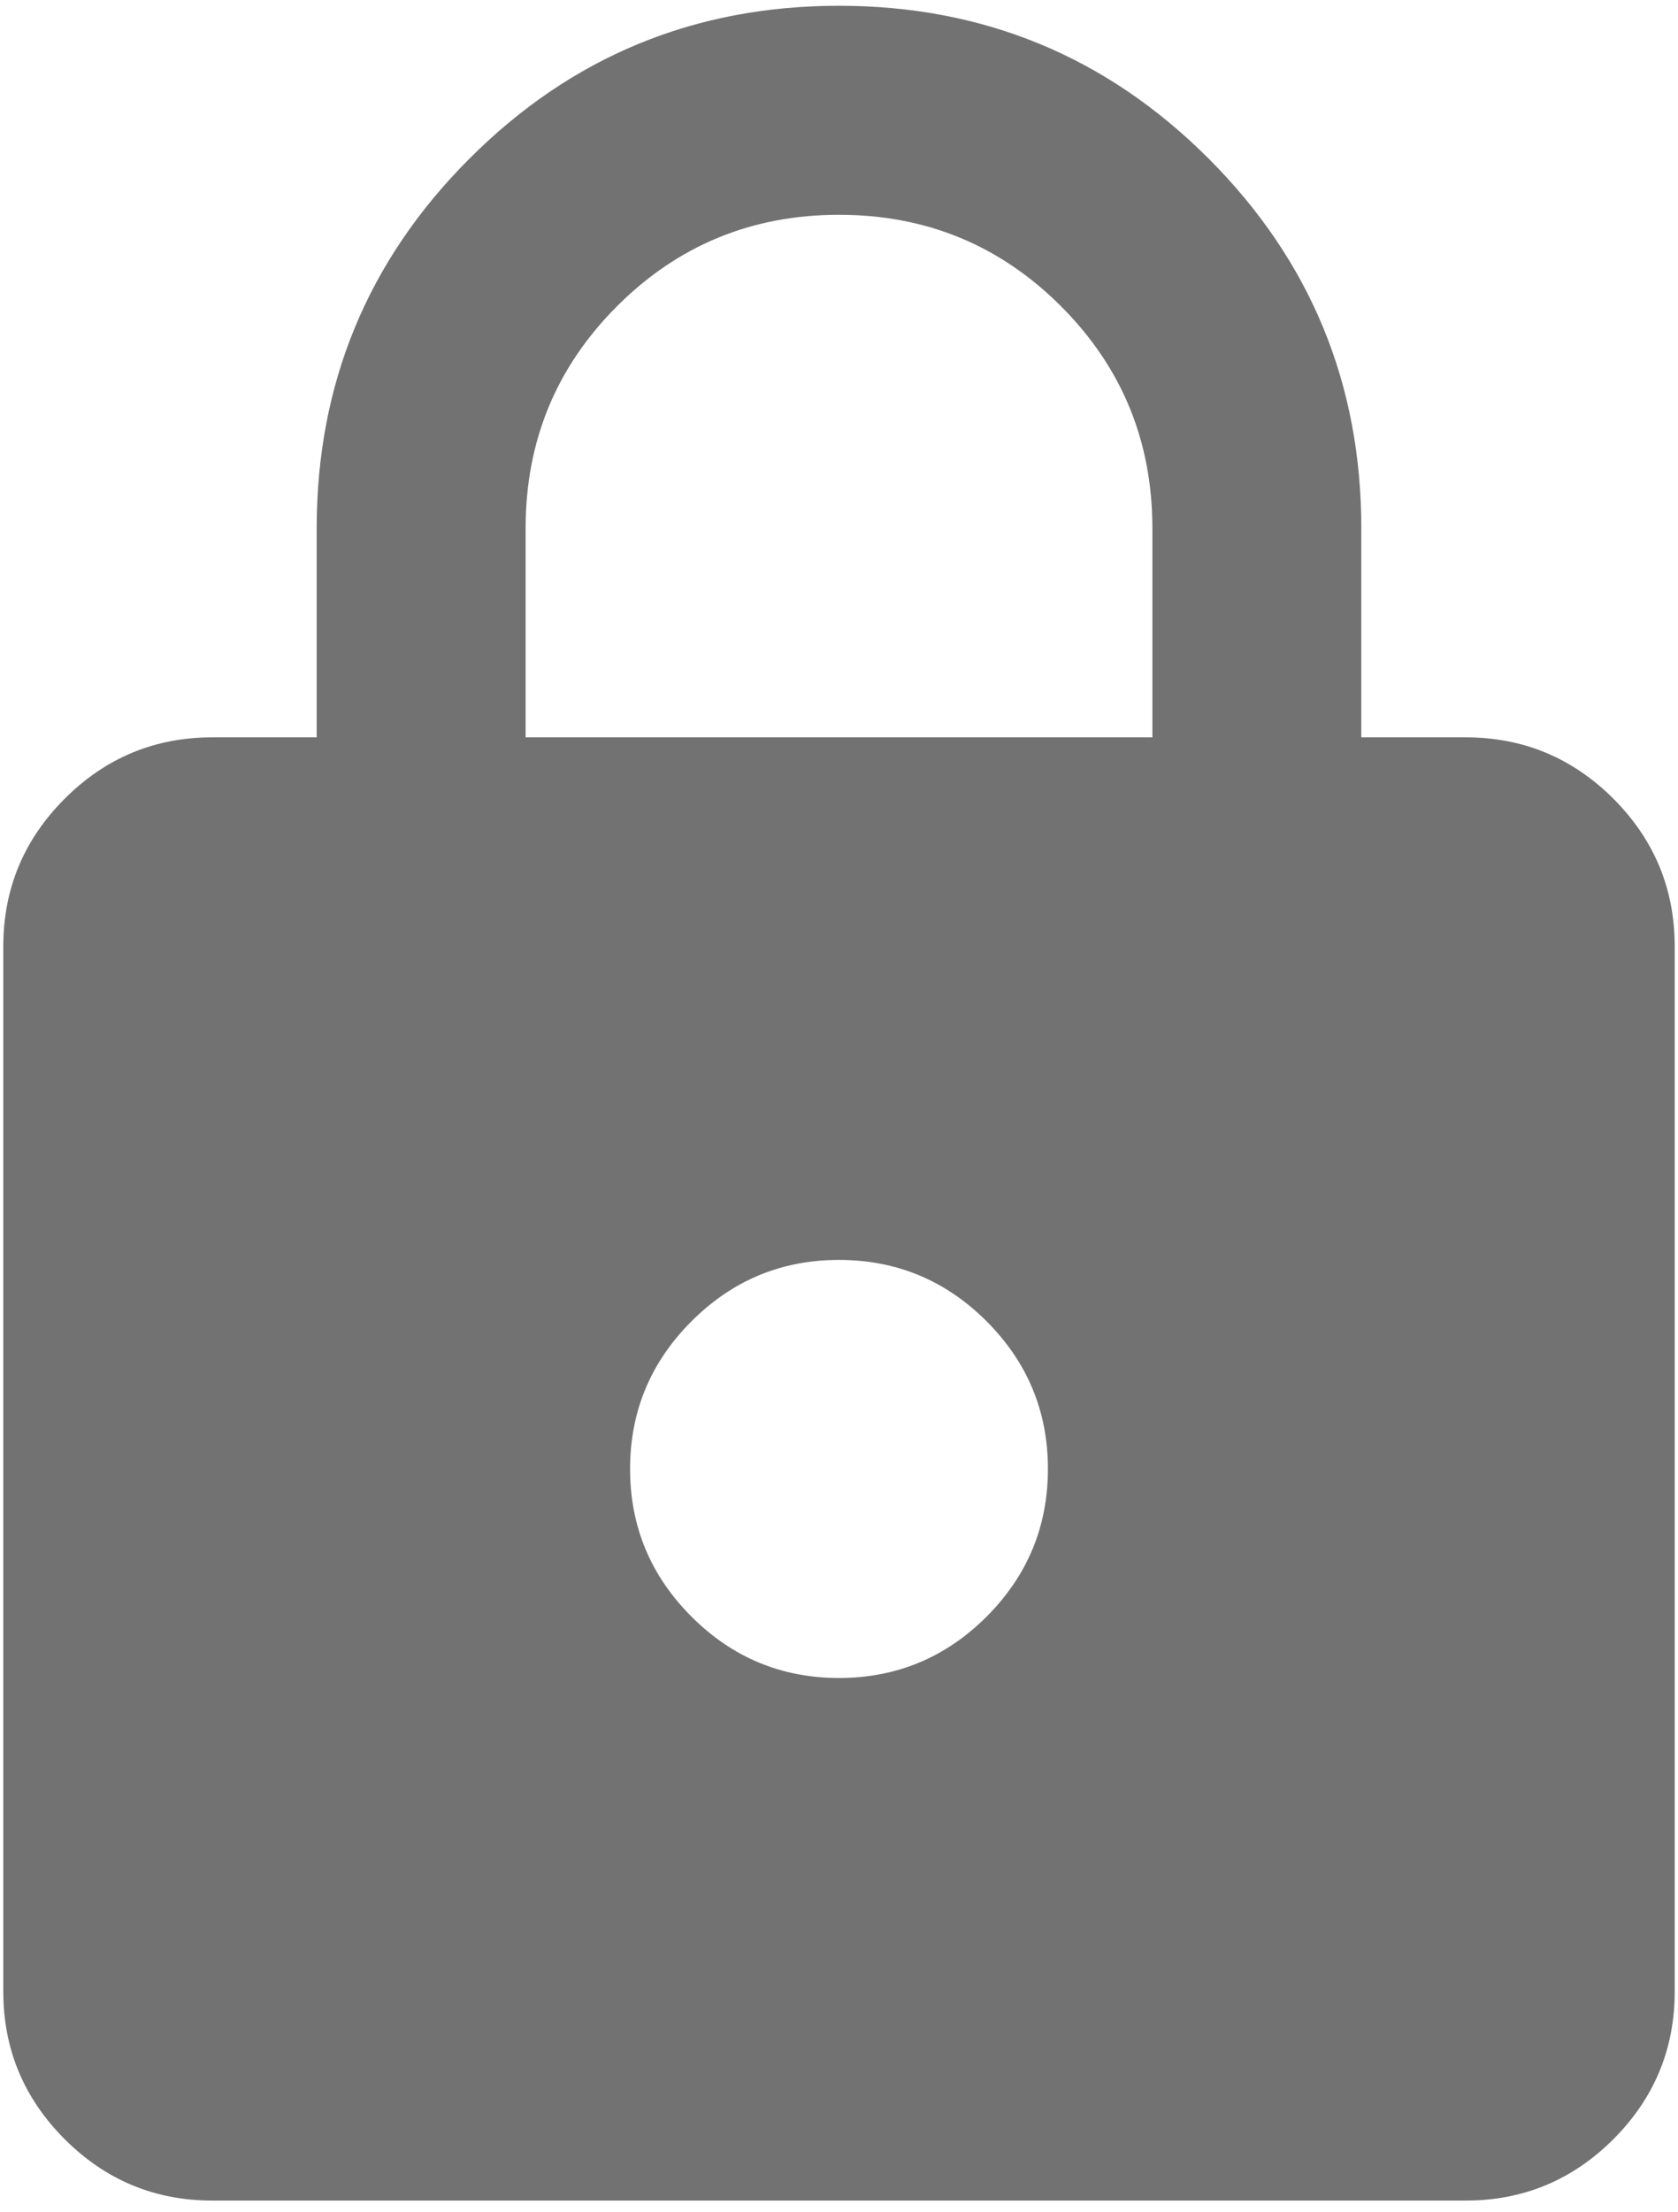 <?xml version="1.0" encoding="UTF-8"?> <svg xmlns="http://www.w3.org/2000/svg" width="85" height="112" viewBox="0 0 85 112" fill="none"> <path d="M10.75 111.417C7.84 111.417 5.349 110.381 3.278 108.31C1.204 106.236 0.167 103.744 0.167 100.833V47.916C0.167 45.006 1.204 42.514 3.278 40.439C5.349 38.369 7.84 37.333 10.75 37.333H16.042V26.75C16.042 19.43 18.622 13.189 23.784 8.028C28.941 2.87 35.18 0.292 42.5 0.292C49.82 0.292 56.061 2.87 61.222 8.028C66.38 13.189 68.958 19.43 68.958 26.75V37.333H74.25C77.16 37.333 79.653 38.369 81.727 40.439C83.798 42.514 84.833 45.006 84.833 47.916V100.833C84.833 103.744 83.798 106.236 81.727 108.31C79.653 110.381 77.16 111.417 74.25 111.417H10.75ZM42.5 84.958C45.41 84.958 47.903 83.923 49.977 81.852C52.048 79.778 53.083 77.285 53.083 74.375C53.083 71.464 52.048 68.972 49.977 66.898C47.903 64.827 45.41 63.791 42.5 63.791C39.59 63.791 37.099 64.827 35.028 66.898C32.954 68.972 31.917 71.464 31.917 74.375C31.917 77.285 32.954 79.778 35.028 81.852C37.099 83.923 39.59 84.958 42.5 84.958ZM26.625 37.333H58.375V26.75C58.375 22.34 56.832 18.592 53.745 15.505C50.658 12.418 46.91 10.875 42.5 10.875C38.09 10.875 34.342 12.418 31.255 15.505C28.169 18.592 26.625 22.34 26.625 26.75V37.333Z" fill="#737272"></path> </svg> 